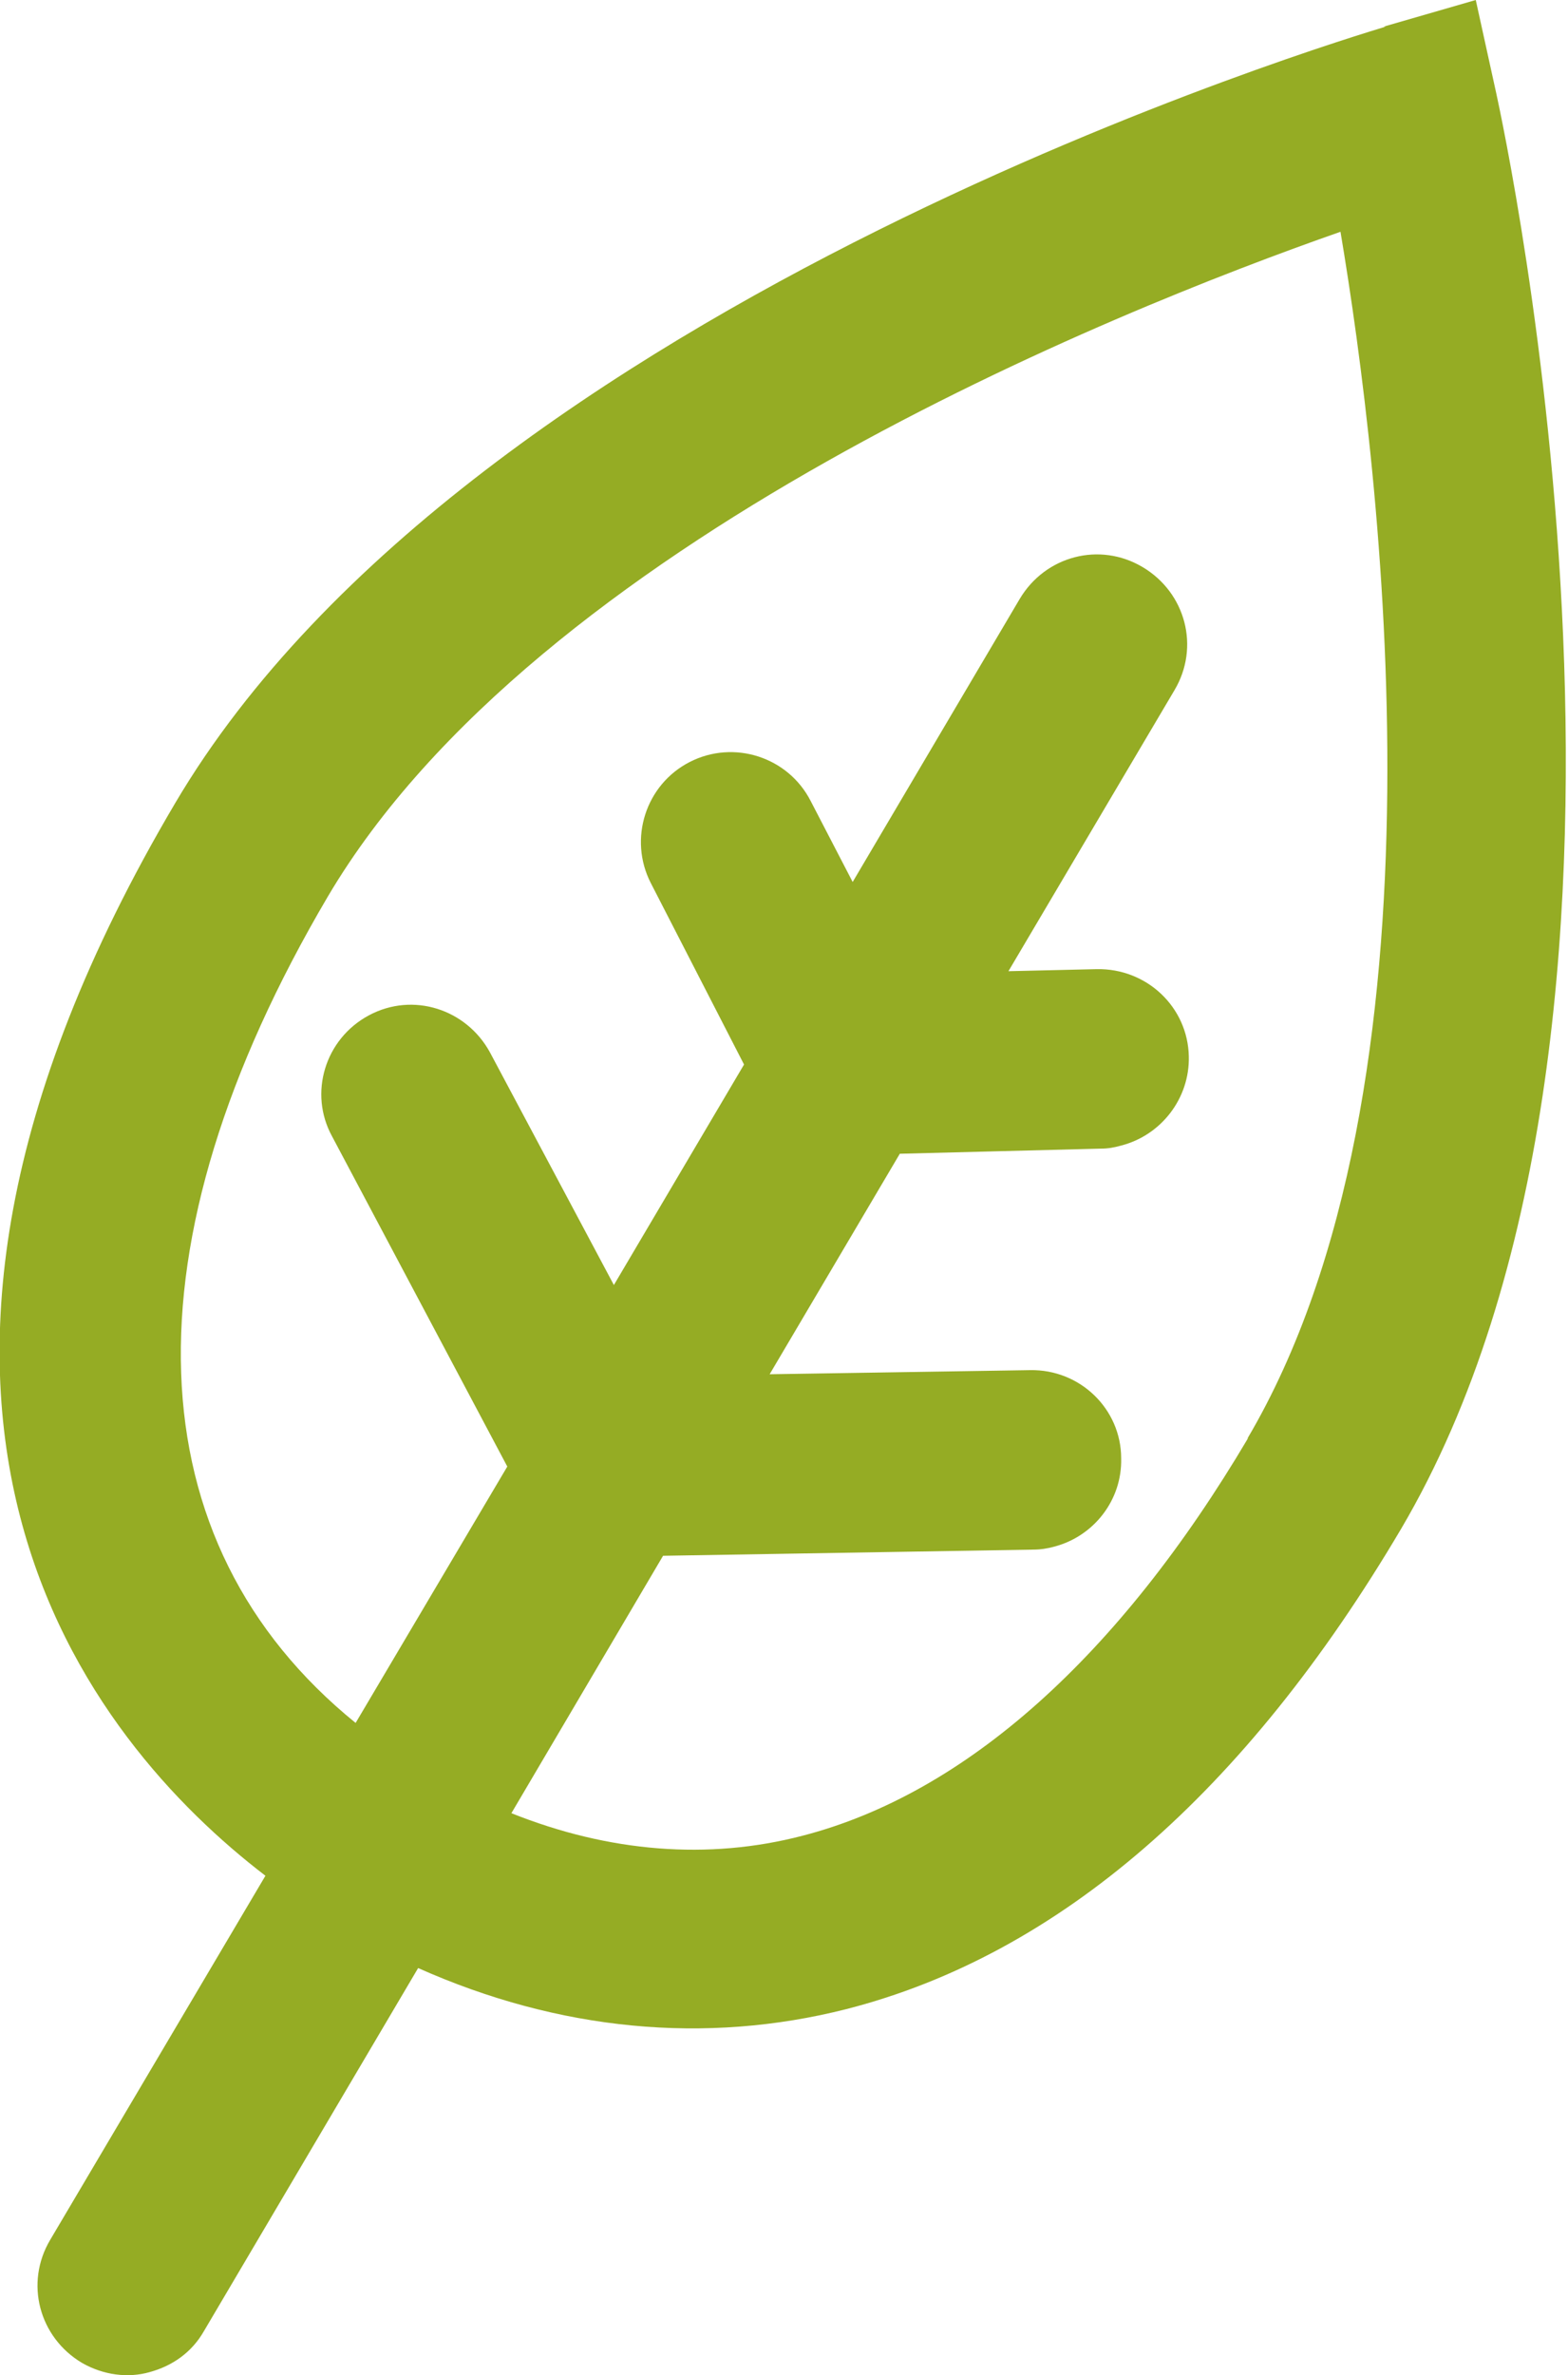 <?xml version="1.0" encoding="UTF-8"?> <svg xmlns:xlink="http://www.w3.org/1999/xlink" xmlns="http://www.w3.org/2000/svg" viewBox="0 0 15.3 23.16" data-name="Capa 1" id="Capa_1"><defs><style> .cls-1 { fill: none; } .cls-2 { fill: #95ac24; } .cls-3 { clip-path: url(#clippath); } </style><clipPath id="clippath"><rect height="23.16" width="15.3" y="0" class="cls-1"></rect></clipPath></defs><g class="cls-3"><path d="M13.52.26c-.36.11-8.91,2.66-11.81,7.57-3.5,5.92-.83,9.15.88,10.46l-2.1,3.55c-.25.42-.11.95.31,1.2.21.12.45.15.66.09.22-.06.41-.19.53-.4l2.09-3.54c1.37.61,2.8.75,4.18.4,2.07-.53,3.89-2.11,5.41-4.68,2.9-4.92,1.01-13.63.93-14l-.2-.91-.9.26ZM12.18,14.02c-1.26,2.13-2.76,3.47-4.35,3.88-.92.24-1.89.16-2.84-.22l1.48-2.51,3.61-.06c.07,0,.14-.01.21-.03.38-.1.66-.45.65-.86,0-.48-.4-.87-.89-.86l-2.54.04,1.27-2.15,1.96-.05c.07,0,.13-.01.2-.03.39-.1.67-.46.66-.87-.01-.48-.41-.86-.9-.85l-.86.02,1.62-2.74c.25-.42.11-.95-.31-1.2-.42-.25-.95-.11-1.2.31l-1.63,2.76-.41-.79c-.22-.43-.75-.6-1.18-.38-.43.22-.6.75-.38,1.18l.91,1.77-1.27,2.15-1.21-2.27c-.23-.42-.75-.59-1.18-.36-.43.23-.59.76-.36,1.18l1.71,3.22-1.48,2.5c-2.17-1.76-2.28-4.65-.27-8.06,2.04-3.45,7.65-5.7,9.88-6.48.39,2.32,1.13,8.32-.91,11.77" class="cls-2"></path></g></svg> 